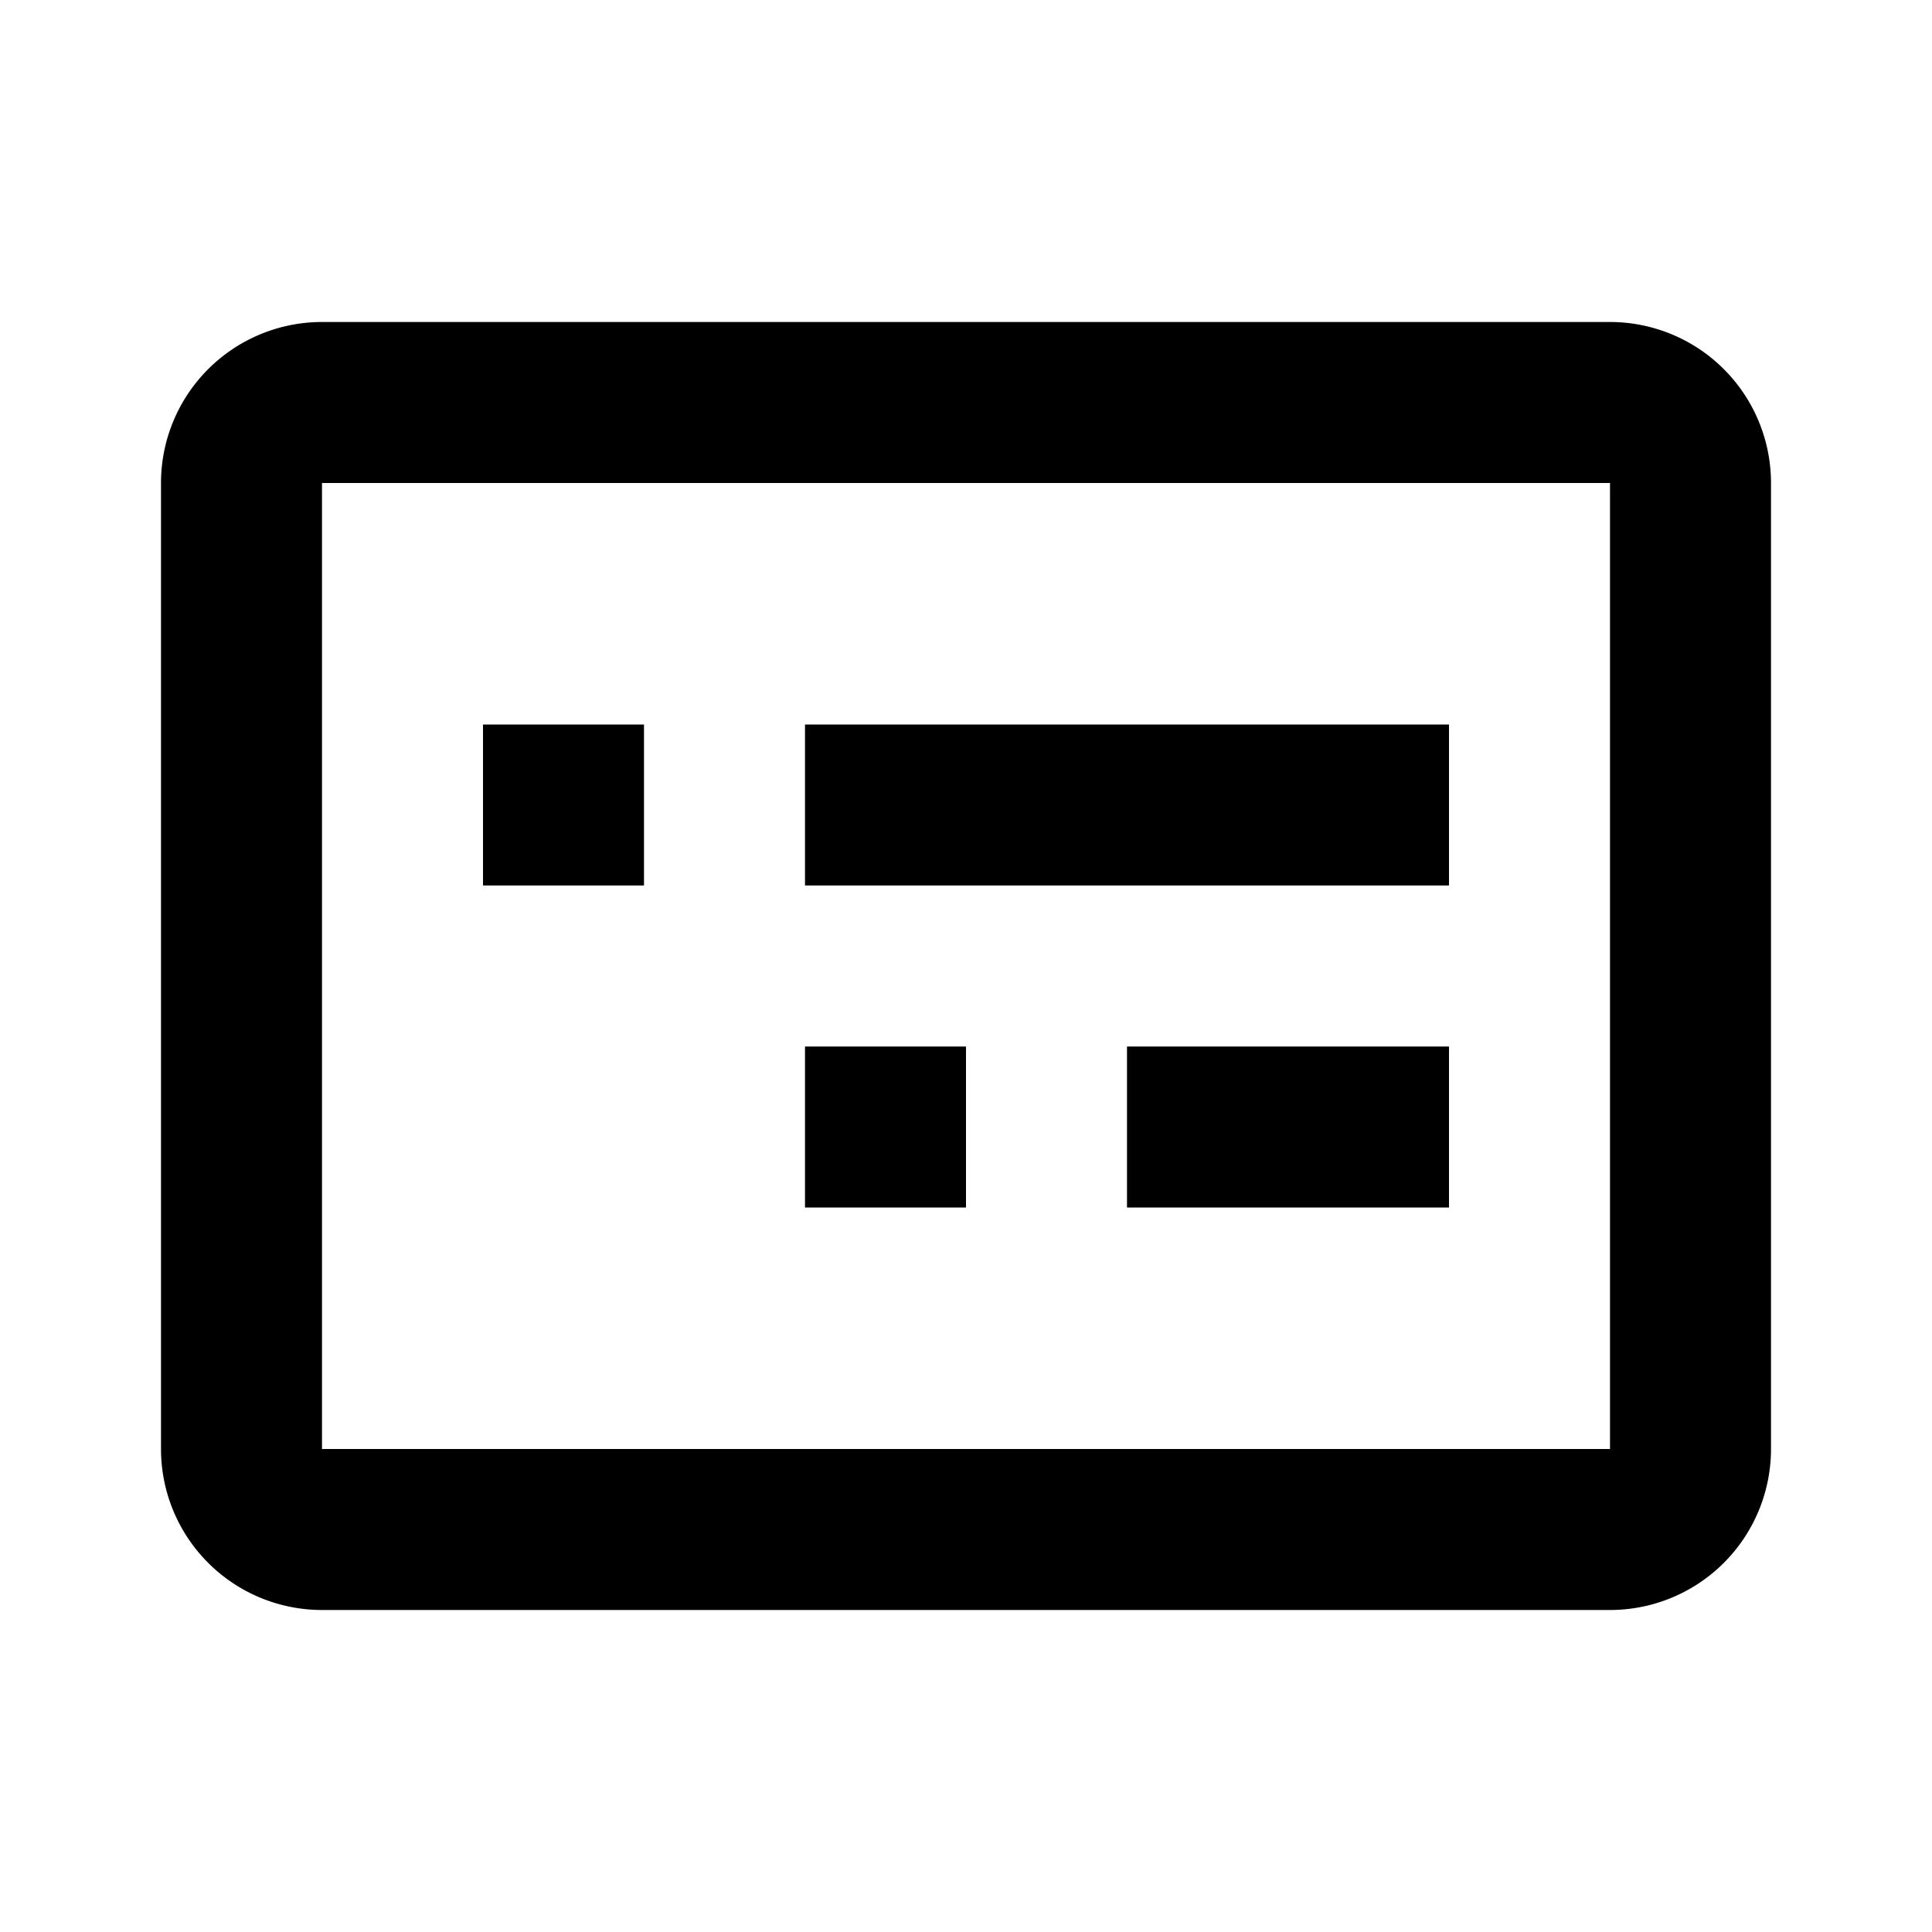 <svg xmlns="http://www.w3.org/2000/svg" style="height: 240px; width: 240px;" viewBox="0 0 24 24">
	<path fill="currentColor" d="M12,15H10V13H12V15M18,15H14V13H18V15M8,11H6V9H8V11M18,11H10V9H18V11M20,20H4A2,2 0 0,1 2,18V6A2,2 0 0,1 4,4H20A2,2 0 0,1 22,6V18A2,2 0 0,1 20,20M4,6V18H20V6H4Z" />
</svg>
